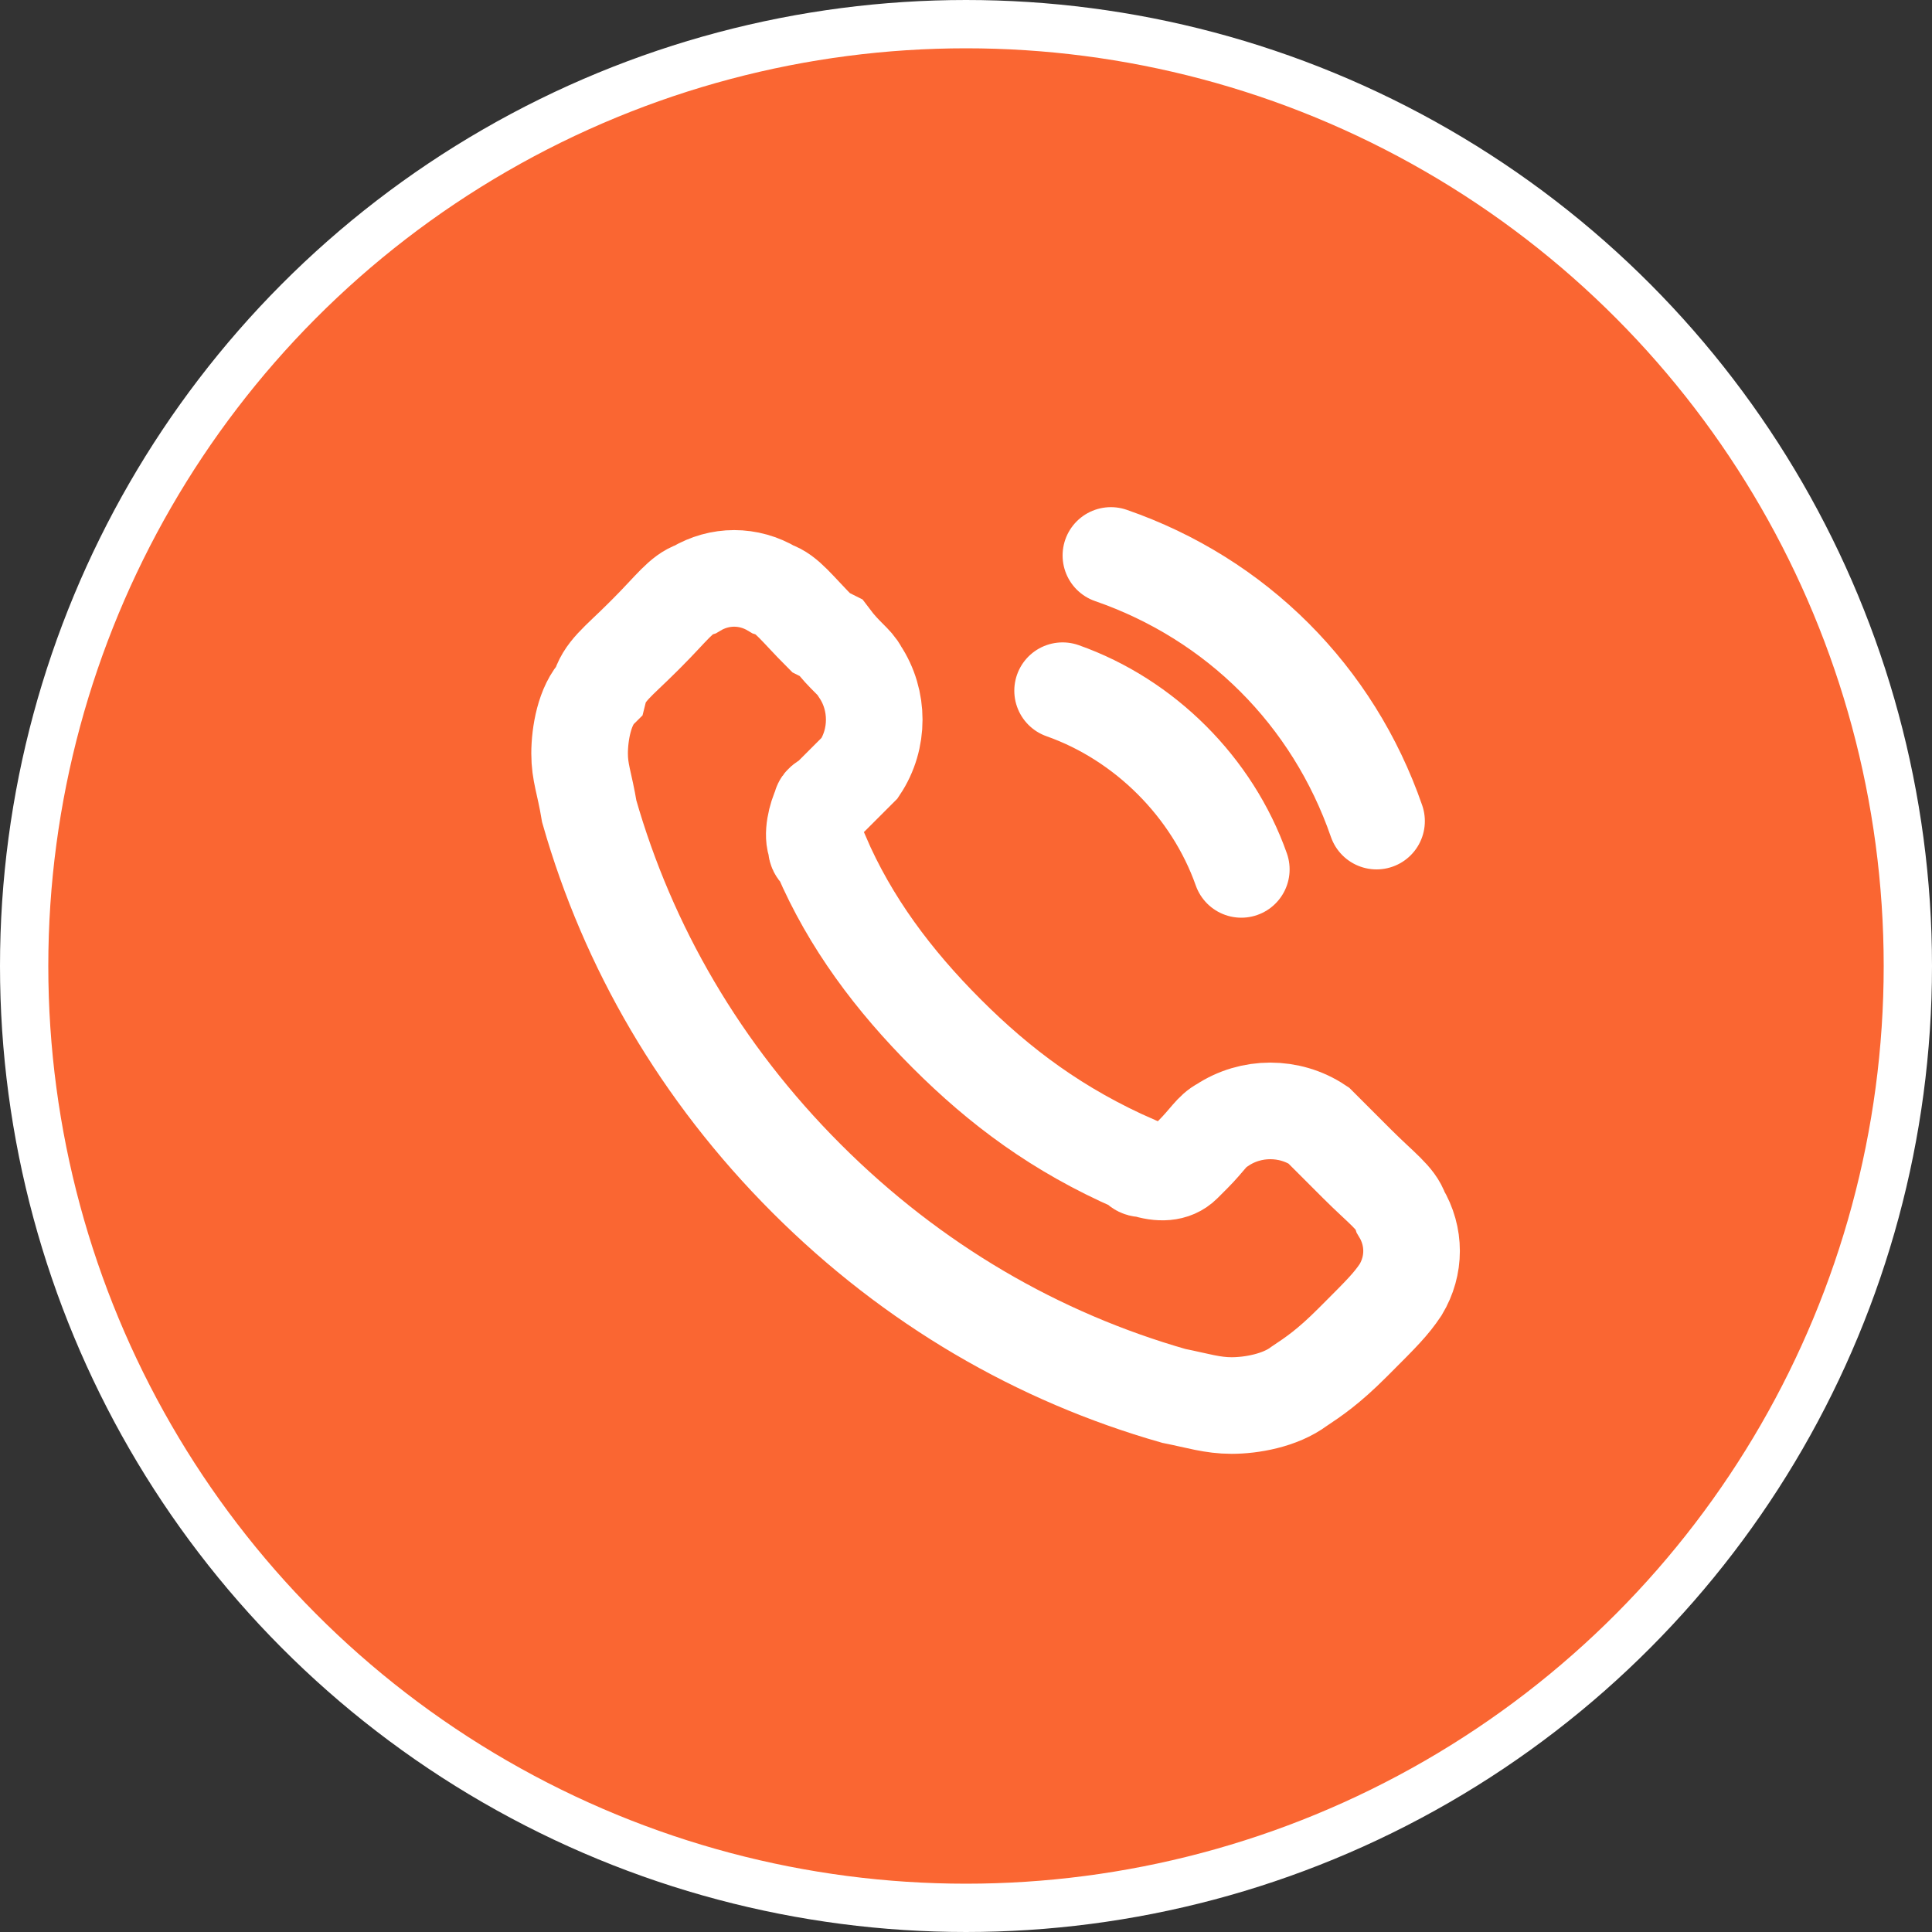 <?xml version="1.0" encoding="utf-8"?><svg width="40" height="40" viewBox="0 0 40 40" fill="none" xmlns="http://www.w3.org/2000/svg">
<rect x="0" y="0" width="40" height="40" fill="#333333" stroke="none"/>
<circle cx="20" cy="20" r="19.5" fill="#FA6632" stroke="white"/>
<path d="M22 14.3C23.7 14.9 25.1 16.3 25.7 18M23 11.5C25.6 12.4 27.6 14.4 28.5 17M19.6 21.4C18.5 20.3 17.6 19.1 17 17.7C16.9 17.6 16.9 17.6 16.9 17.5C16.8 17.3 16.9 16.9 17 16.7C17 16.6 17.1 16.6 17.2 16.5C17.5 16.2 17.7 16 17.8 15.9C18.2 15.3 18.2 14.5 17.8 13.9C17.7 13.7 17.5 13.6 17.2 13.2L17 13.1C16.5 12.6 16.3 12.3 16 12.2C15.5 11.9 14.9 11.9 14.4 12.2C14.1 12.3 13.9 12.6 13.4 13.1L13.3 13.2C12.8 13.7 12.5 13.9 12.4 14.3C12.1 14.6 12 15.2 12 15.6C12 16 12.1 16.2 12.2 16.8C13 19.6 14.5 22.2 16.7 24.4C18.9 26.6 21.5 28.1 24.3 28.9C24.8 29 25.1 29.1 25.5 29.1C25.9 29.1 26.5 29 26.9 28.7C27.2 28.5 27.5 28.3 28 27.8L28.1 27.7C28.6 27.2 28.8 27 29 26.7C29.3 26.2 29.3 25.6 29 25.1C28.9 24.8 28.6 24.6 28.1 24.1L27.9 23.9C27.6 23.6 27.4 23.4 27.3 23.3C26.7 22.9 25.9 22.9 25.3 23.3C25.1 23.4 25 23.6 24.7 23.9C24.6 24 24.5 24.1 24.5 24.1C24.3 24.3 24 24.3 23.7 24.2C23.6 24.2 23.6 24.2 23.5 24.1C21.9 23.4 20.7 22.5 19.6 21.4Z" stroke="white" stroke-width="2" stroke-linecap="round"/>
</svg>
